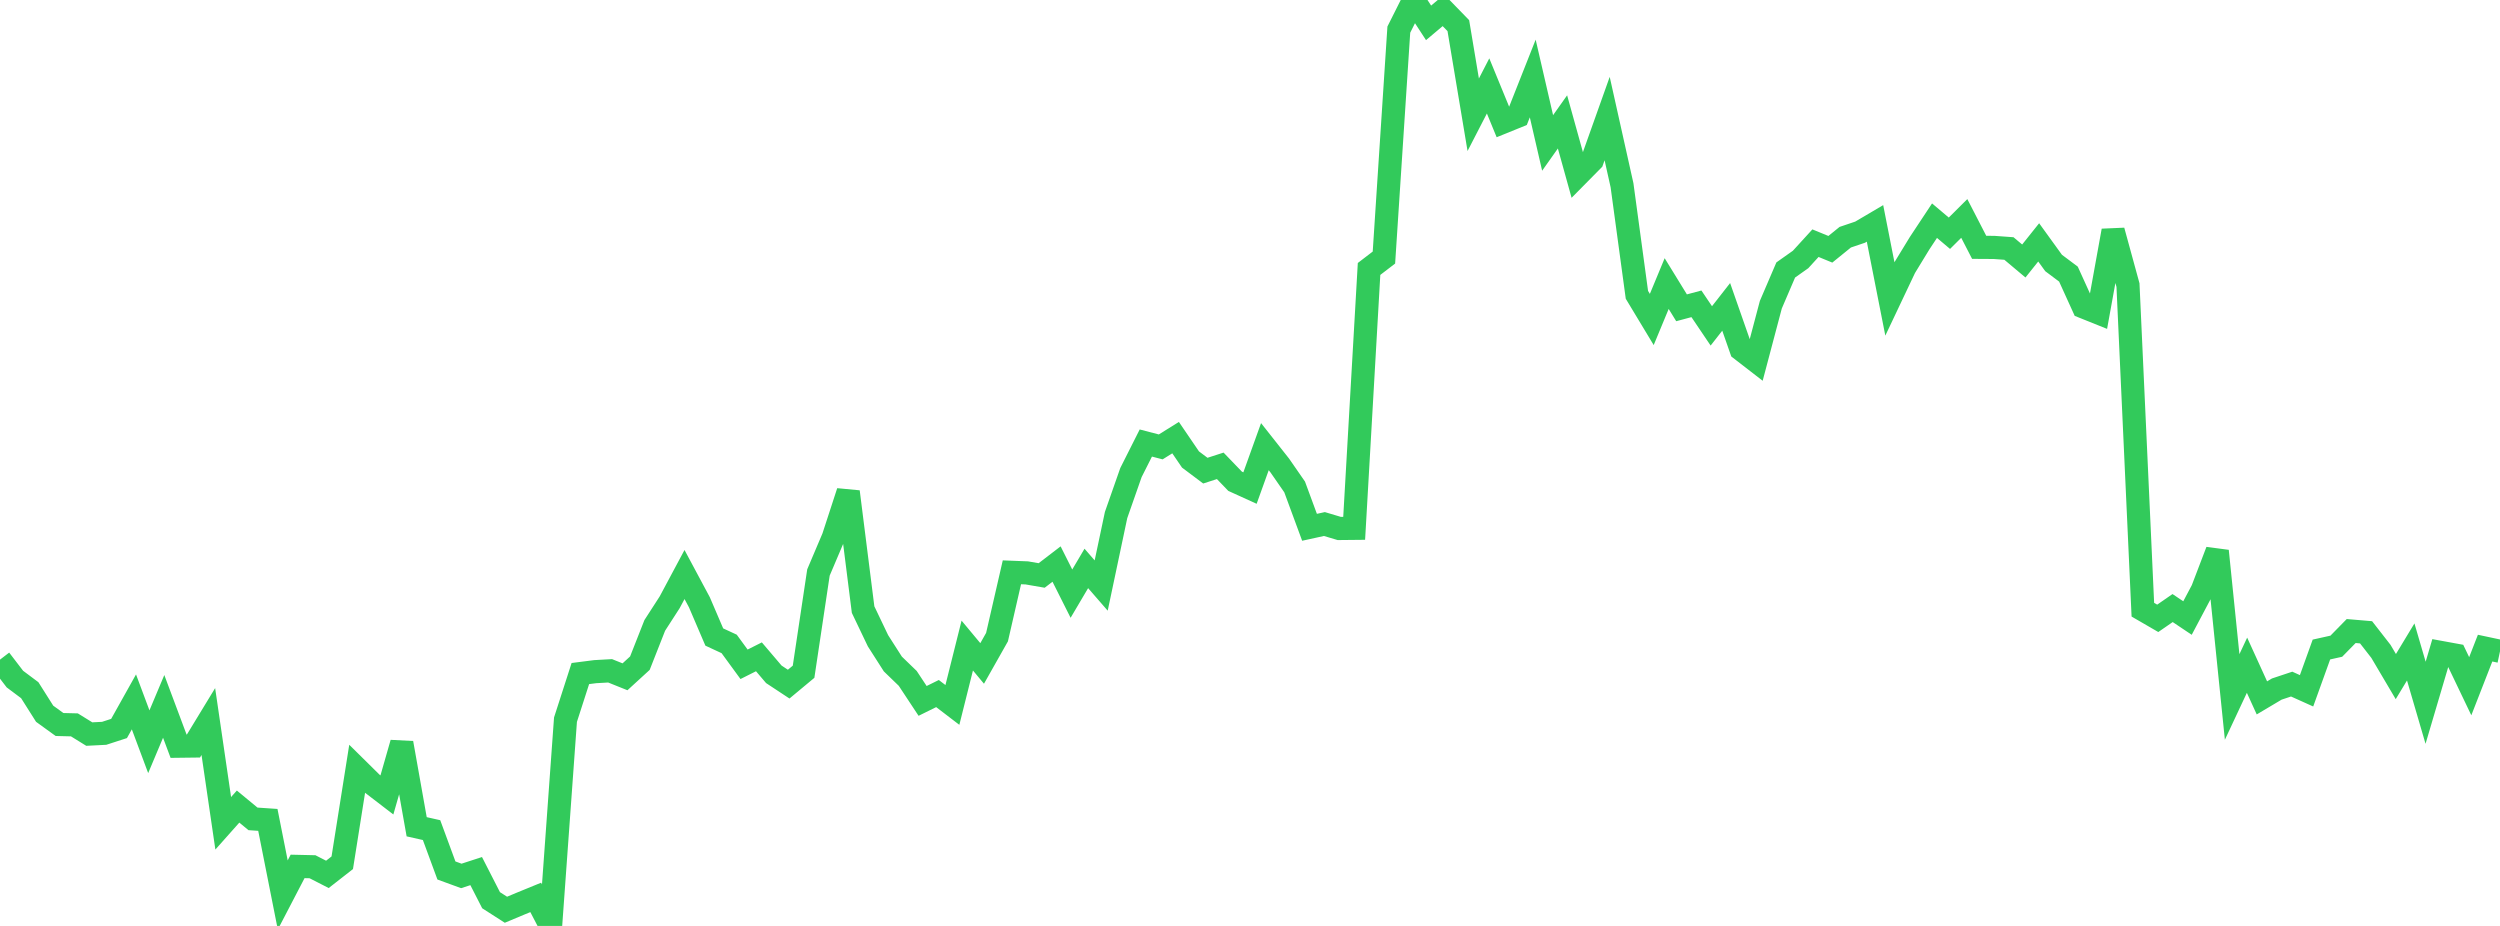 <?xml version="1.0" standalone="no"?>
<!DOCTYPE svg PUBLIC "-//W3C//DTD SVG 1.1//EN" "http://www.w3.org/Graphics/SVG/1.1/DTD/svg11.dtd">

<svg width="135" height="50" viewBox="0 0 135 50" preserveAspectRatio="none" 
  xmlns="http://www.w3.org/2000/svg"
  xmlns:xlink="http://www.w3.org/1999/xlink">


<polyline points="0.0, 35.62 0.804, 36.67 1.607, 37.271 2.411, 38.542 3.214, 39.123 4.018, 39.143 4.821, 39.64 5.625, 39.599 6.429, 39.338 7.232, 37.902 8.036, 40.054 8.839, 38.145 9.643, 40.295 10.446, 40.285 11.25, 38.964 12.054, 44.458 12.857, 43.555 13.661, 44.219 14.464, 44.274 15.268, 48.328 16.071, 46.786 16.875, 46.804 17.679, 47.216 18.482, 46.589 19.286, 41.517 20.089, 42.31 20.893, 42.927 21.696, 40.123 22.5, 44.645 23.304, 44.826 24.107, 47.006 24.911, 47.3 25.714, 47.039 26.518, 48.611 27.321, 49.126 28.125, 48.789 28.929, 48.46 29.732, 50.0 30.536, 38.862 31.339, 36.372 32.143, 36.269 32.946, 36.224 33.75, 36.547 34.554, 35.811 35.357, 33.772 36.161, 32.526 36.964, 31.024 37.768, 32.525 38.571, 34.399 39.375, 34.772 40.179, 35.872 40.982, 35.468 41.786, 36.413 42.589, 36.943 43.393, 36.274 44.196, 30.915 45.0, 29.021 45.804, 26.555 46.607, 32.919 47.411, 34.6 48.214, 35.856 49.018, 36.633 49.821, 37.849 50.625, 37.452 51.429, 38.067 52.232, 34.86 53.036, 35.826 53.839, 34.405 54.643, 30.905 55.446, 30.936 56.25, 31.075 57.054, 30.459 57.857, 32.057 58.661, 30.695 59.464, 31.619 60.268, 27.812 61.071, 25.519 61.875, 23.923 62.679, 24.133 63.482, 23.632 64.286, 24.812 65.089, 25.415 65.893, 25.155 66.696, 25.989 67.5, 26.355 68.304, 24.119 69.107, 25.136 69.911, 26.296 70.714, 28.474 71.518, 28.298 72.321, 28.538 73.125, 28.53 73.929, 14.523 74.732, 13.908 75.536, 1.6 76.339, 0.0 77.143, 1.234 77.946, 0.558 78.75, 1.384 79.554, 6.197 80.357, 4.64 81.161, 6.598 81.964, 6.272 82.768, 4.239 83.571, 7.719 84.375, 6.582 85.179, 9.475 85.982, 8.662 86.786, 6.403 87.589, 10.004 88.393, 15.92 89.196, 17.252 90.0, 15.313 90.804, 16.621 91.607, 16.406 92.411, 17.598 93.214, 16.571 94.018, 18.869 94.821, 19.49 95.625, 16.454 96.429, 14.579 97.232, 14.011 98.036, 13.131 98.839, 13.461 99.643, 12.809 100.446, 12.537 101.25, 12.063 102.054, 16.143 102.857, 14.448 103.661, 13.13 104.464, 11.916 105.268, 12.595 106.071, 11.796 106.875, 13.356 107.679, 13.361 108.482, 13.419 109.286, 14.094 110.089, 13.088 110.893, 14.2 111.696, 14.802 112.5, 16.571 113.304, 16.894 114.107, 12.459 114.911, 15.395 115.714, 32.924 116.518, 33.39 117.321, 32.835 118.125, 33.374 118.929, 31.855 119.732, 29.754 120.536, 37.636 121.339, 35.922 122.143, 37.686 122.946, 37.209 123.75, 36.941 124.554, 37.303 125.357, 35.074 126.161, 34.895 126.964, 34.076 127.768, 34.144 128.571, 35.175 129.375, 36.536 130.179, 35.205 130.982, 37.95 131.786, 35.229 132.589, 35.376 133.393, 37.056 134.196, 34.999 135.0, 35.17" fill="none" stroke="#32ca5b" stroke-width="1.25"/>

</svg>